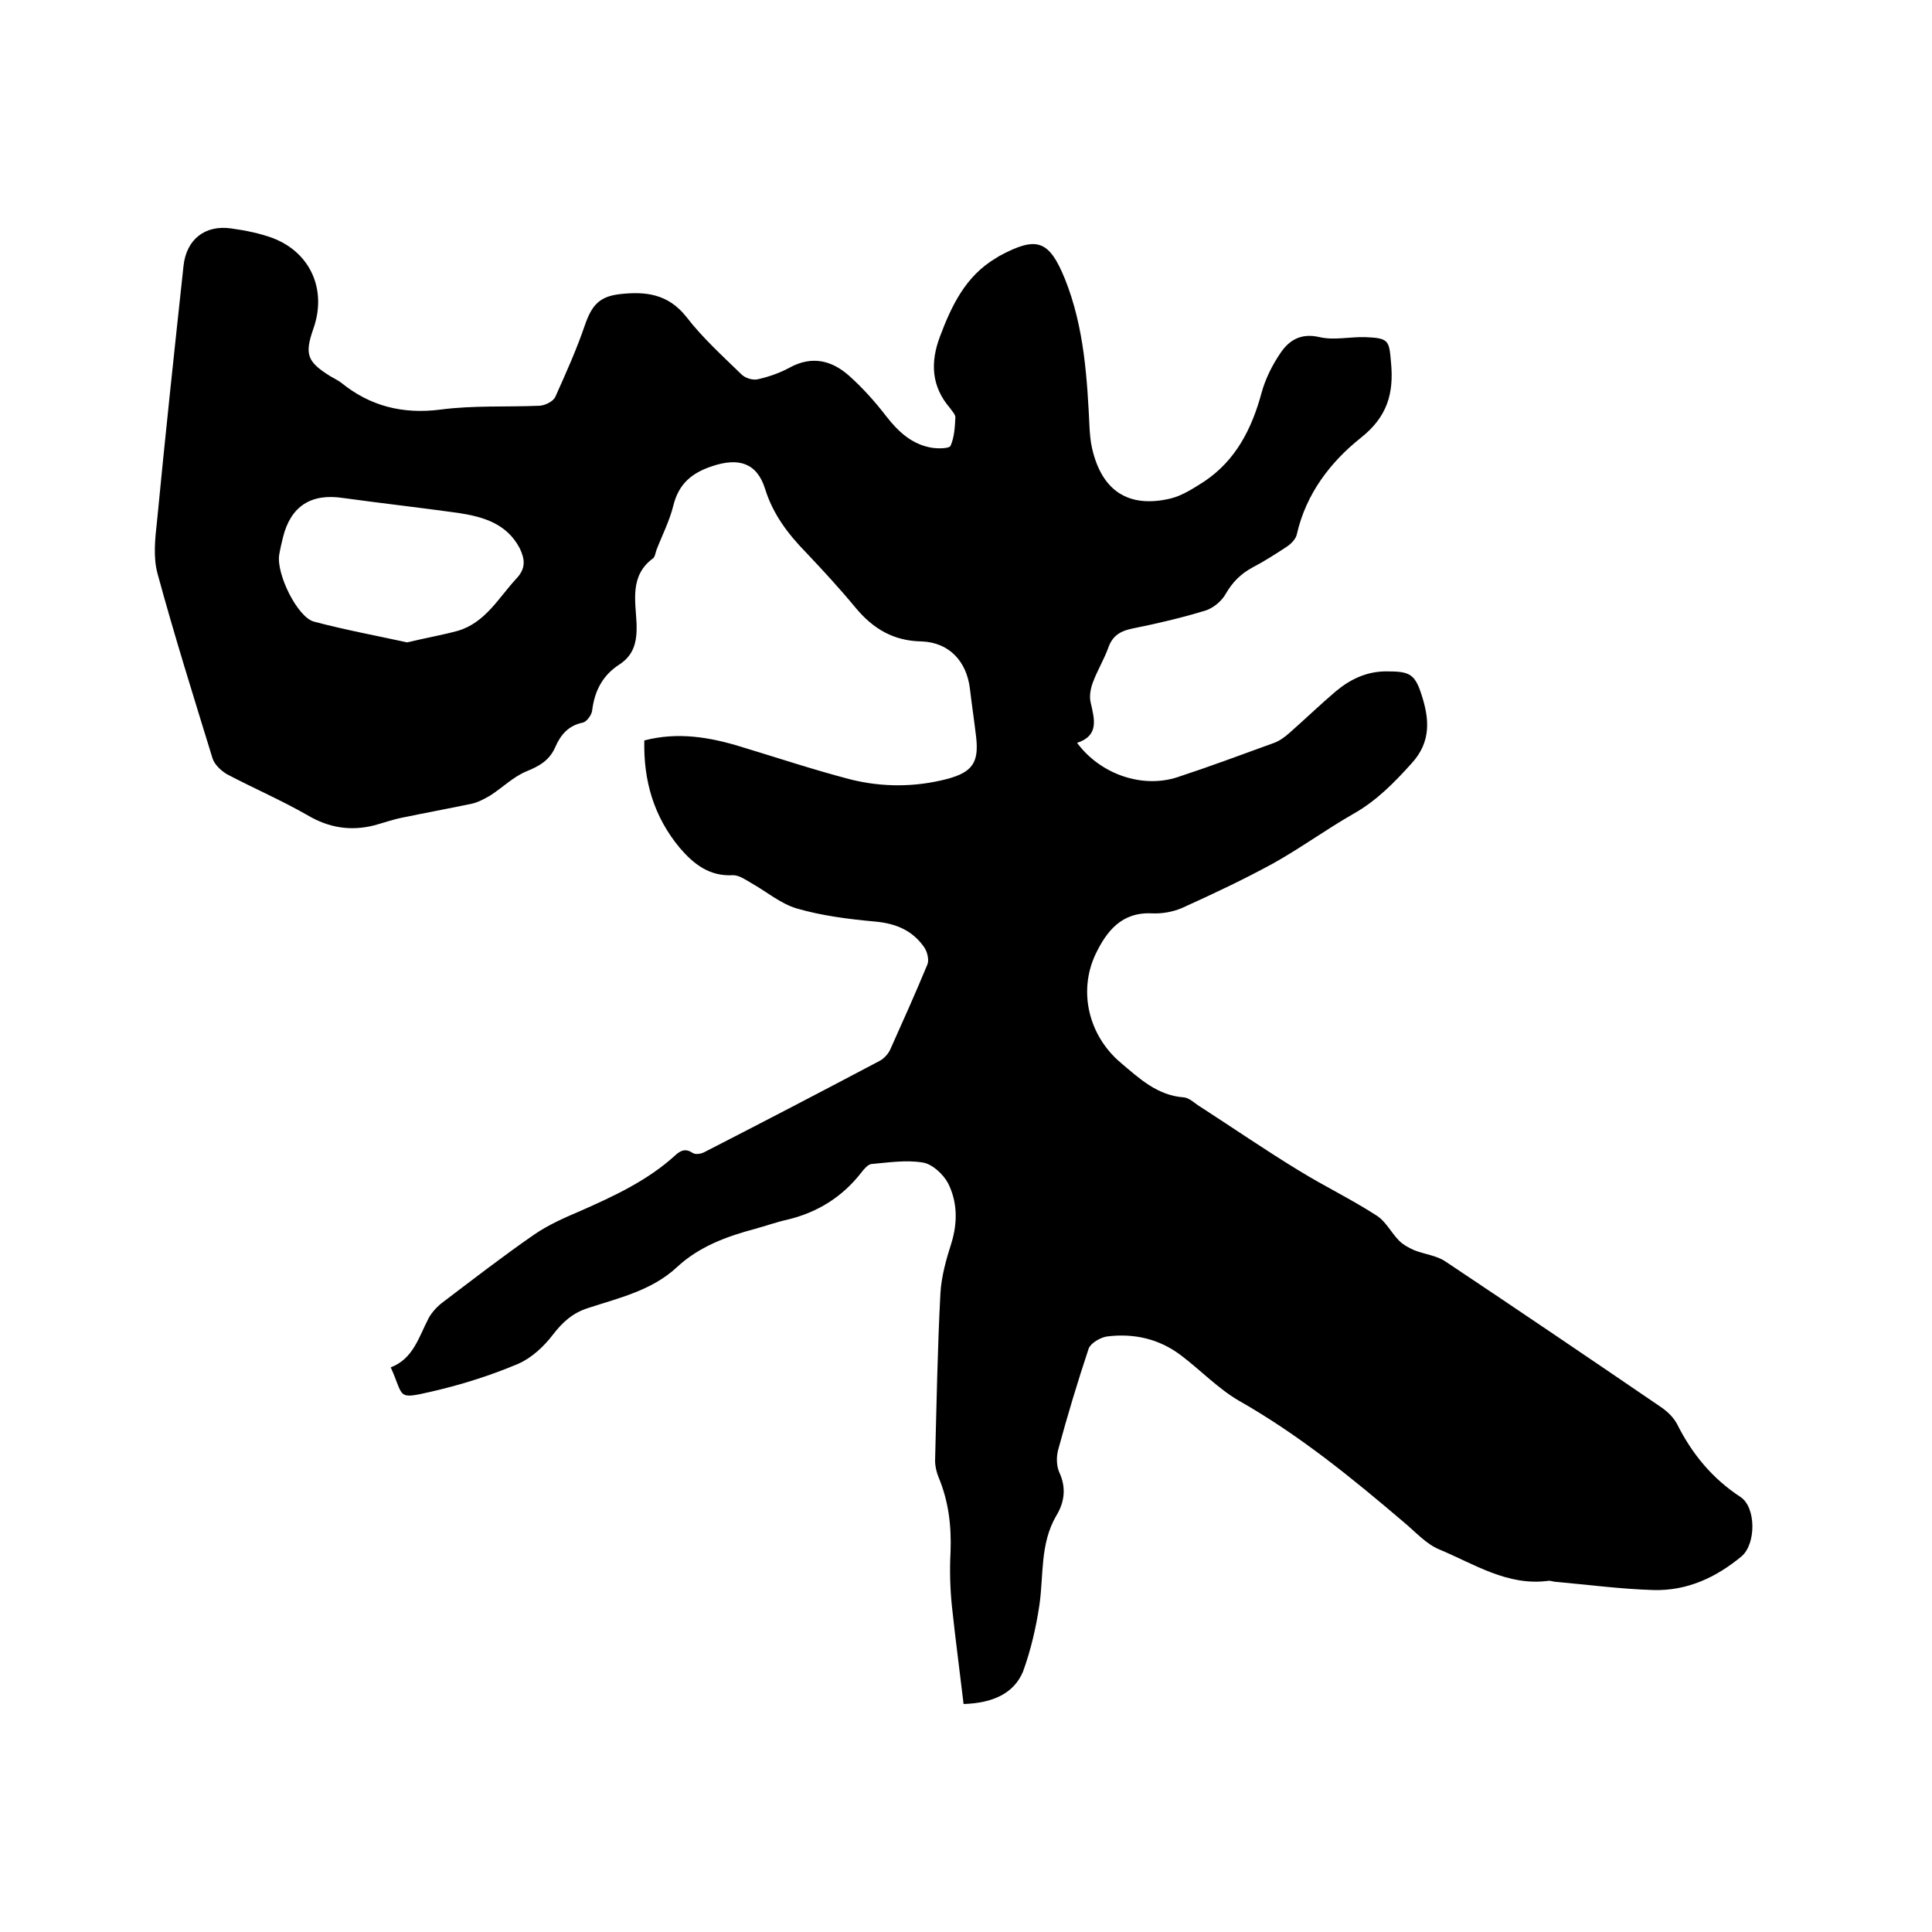 <svg enable-background="new 0 0 400 400" viewBox="0 0 400 400" xmlns="http://www.w3.org/2000/svg"><path d="m199.5 352.8c-.8-6.8-1.7-13.5-2.4-20.1-.4-3.8-.5-7.6-.3-11.4.2-5.4-.4-10.5-2.5-15.5-.4-1-.7-2.2-.7-3.4.3-11.5.5-23.1 1.1-34.6.2-3.5 1.2-7.1 2.3-10.5 1.3-4.3 1.2-8.5-.7-12.3-1-1.9-3.3-4-5.2-4.3-3.5-.6-7.2 0-10.7.3-.7.1-1.5 1-2.1 1.8-3.9 5-9 8.2-15.2 9.7-2.3.5-4.5 1.3-6.7 1.9-6 1.6-11.7 3.7-16.3 8-5.2 4.8-11.9 6.3-18.3 8.4-3.2 1-5.3 2.9-7.3 5.5-1.9 2.5-4.5 4.9-7.3 6.1-5.7 2.4-11.7 4.3-17.8 5.7-7.4 1.7-5.7 1.2-8.5-5 4.7-1.8 5.8-6.3 7.9-10.3.7-1.2 1.8-2.4 2.9-3.2 6.2-4.7 12.4-9.5 18.9-14 2.9-2 6.3-3.5 9.6-4.9 7-3.1 13.9-6.3 19.6-11.5 1.1-1 2.1-1.5 3.6-.5.6.4 1.8.2 2.5-.2 12.1-6.2 24.2-12.5 36.3-18.9.9-.5 1.8-1.5 2.2-2.5 2.6-5.8 5.2-11.6 7.6-17.4.4-.9 0-2.6-.6-3.5-2.4-3.5-5.8-5-10.2-5.4-5.5-.5-11-1.2-16.2-2.7-3.4-1-6.3-3.5-9.5-5.3-1.2-.7-2.5-1.6-3.7-1.6-4.9.3-8.2-2.3-11.1-5.7-5.3-6.4-7.5-13.8-7.3-22.2 6.9-1.8 13.5-.7 20 1.3 7.6 2.3 15.1 4.8 22.8 6.8 6.5 1.6 13.2 1.6 19.8-.1 5.3-1.4 6.7-3.4 6.1-8.7-.4-3.4-.9-6.7-1.3-10.1-.7-5.6-4.3-9.5-10-9.7-5.8-.1-10-2.6-13.6-6.9-3.3-4-6.8-7.8-10.4-11.6-3.7-3.8-6.8-7.9-8.4-13.1-1.7-5.4-5.5-6.5-10.9-4.7-4.3 1.4-7 3.7-8.1 8.2-.8 3.2-2.3 6.1-3.5 9.2-.2.6-.3 1.4-.7 1.7-4.9 3.6-3.6 8.9-3.4 13.6.1 3.6-.5 6.4-3.6 8.4-3.4 2.2-5.1 5.4-5.6 9.5-.1.9-1.1 2.3-1.9 2.5-3 .6-4.6 2.5-5.7 5-1.2 2.8-3.3 4-6 5.1s-5 3.4-7.5 5c-1.2.7-2.5 1.4-3.8 1.7-4.8 1-9.7 1.9-14.5 2.9-2 .4-3.9 1.1-5.8 1.6-4.8 1.2-9.3.5-13.7-2.1-5.4-3.1-11.2-5.6-16.7-8.5-1.2-.7-2.6-2-3-3.3-3.9-12.7-7.9-25.4-11.4-38.3-.9-3.3-.5-7.2-.1-10.7 1.7-17.7 3.6-35.4 5.5-53 .6-5.4 4.4-8.5 9.9-7.7 2.9.4 5.9 1 8.6 2 7.8 3 11.2 10.7 8.4 18.7-1.9 5.4-1.3 6.9 3.5 9.9.7.4 1.5.8 2.2 1.3 6 4.9 12.8 6.6 20.6 5.6 6.8-.9 13.7-.5 20.6-.8 1.1-.1 2.8-.9 3.2-1.9 2.2-4.9 4.4-9.8 6.1-14.8 1.4-4 2.9-5.9 7.2-6.4 5.3-.6 10-.1 13.8 4.7 3.3 4.3 7.5 8.1 11.4 11.9.8.8 2.4 1.3 3.5 1 2.2-.5 4.5-1.3 6.5-2.4 4.6-2.5 8.7-1.5 12.3 1.7 2.8 2.5 5.4 5.4 7.7 8.4 2.5 3.2 5.3 5.8 9.4 6.5 1.3.2 3.6.2 3.9-.4.8-1.8.9-3.9 1-5.9 0-.6-.7-1.3-1.1-1.9-3.9-4.5-4.1-9.5-2.1-14.8 2.4-6.4 5.3-12.5 11.5-16.2.3-.2.5-.3.8-.5 7.8-4.2 10.3-3.3 13.6 4.8 4 10 4.6 20.6 5.1 31.2.1 1.3.2 2.5.5 3.8 2 8.8 7.5 12.5 16.3 10.4 2.4-.6 4.7-2.1 6.9-3.5 6.6-4.4 9.9-11 11.9-18.4.8-2.9 2.2-5.7 3.9-8.2 1.8-2.7 4.3-4.2 8.1-3.3 3 .7 6.3-.1 9.5 0 4.9.2 4.9.7 5.3 5.3.6 6.4-.8 11.2-6.2 15.5-6.3 5-11.4 11.6-13.3 20-.2 1-1.2 2-2.1 2.6-2.3 1.5-4.6 3-7.1 4.3-2.4 1.3-4.1 3-5.5 5.4-.8 1.5-2.6 3-4.2 3.5-4.9 1.5-10 2.7-15 3.7-2.5.5-4.2 1.4-5.1 3.9s-2.3 4.8-3.2 7.2c-.5 1.3-.8 2.9-.5 4.2.8 3.5 1.8 6.9-2.8 8.4 4.8 6.5 13.5 9.5 20.8 7.1 6.7-2.2 13.4-4.7 20-7.1 1.1-.4 2.2-1.2 3.1-2 3.3-2.9 6.4-5.9 9.7-8.7 3-2.5 6.4-4.1 10.4-4.1 4.7 0 5.9.4 7.3 4.8 1.6 4.9 2.1 9.7-2 14.2-3.6 4-7.3 7.8-12.1 10.5-5.6 3.2-10.8 7-16.5 10.2-6.2 3.4-12.6 6.4-19 9.3-1.9.8-4.1 1.2-6.2 1.1-6.3-.3-9.4 3.7-11.7 8.5-3.6 7.7-1.4 16.8 5.2 22.4 3.9 3.3 7.6 6.8 13.1 7.2 1.2.1 2.3 1.3 3.5 2 6.8 4.4 13.5 9 20.4 13.2 5.2 3.2 10.8 5.9 15.9 9.2 2 1.2 3.1 3.6 4.8 5.3.8.8 1.9 1.4 3 1.9 2.2.9 4.7 1.1 6.6 2.4 15 10 29.9 20.1 44.7 30.2 1.3.9 2.5 2.1 3.2 3.4 3.1 6.2 7.3 11.3 13.1 15.1 3.3 2.1 3.3 9.7.3 12.3-5.3 4.4-11.3 7.2-18.3 7-6.7-.2-13.5-1.1-20.2-1.7-.5 0-1.1-.3-1.6-.2-8.4 1.1-15.3-3.5-22.5-6.5-2.7-1.1-4.9-3.6-7.3-5.6-10.8-9.2-21.7-18.1-34.2-25.2-4.3-2.5-7.9-6.3-12-9.4-4.5-3.4-9.7-4.6-15.3-3.9-1.4.2-3.4 1.4-3.8 2.5-2.3 6.9-4.4 13.9-6.3 20.9-.4 1.4-.4 3.3.2 4.7 1.5 3.2 1.1 6.2-.6 9-3.4 5.8-2.6 12.3-3.5 18.5-.7 4.7-1.8 9.4-3.4 13.8-1.9 4.5-6.2 6.5-12.3 6.7zm-115.2-219.8c3.7-.9 7.2-1.5 10.5-2.4 5.7-1.7 8.4-6.8 12.1-10.8 2-2.1 1.8-4 .7-6.3-2.7-5.1-7.5-6.5-12.7-7.3-7.9-1.1-15.9-2-23.9-3.1-6.6-1-10.8 1.7-12.4 8.1-.3 1.2-.6 2.5-.8 3.7-.6 4 3.8 12.9 7.2 13.8 6.4 1.7 12.9 2.9 19.3 4.3z"/></svg>